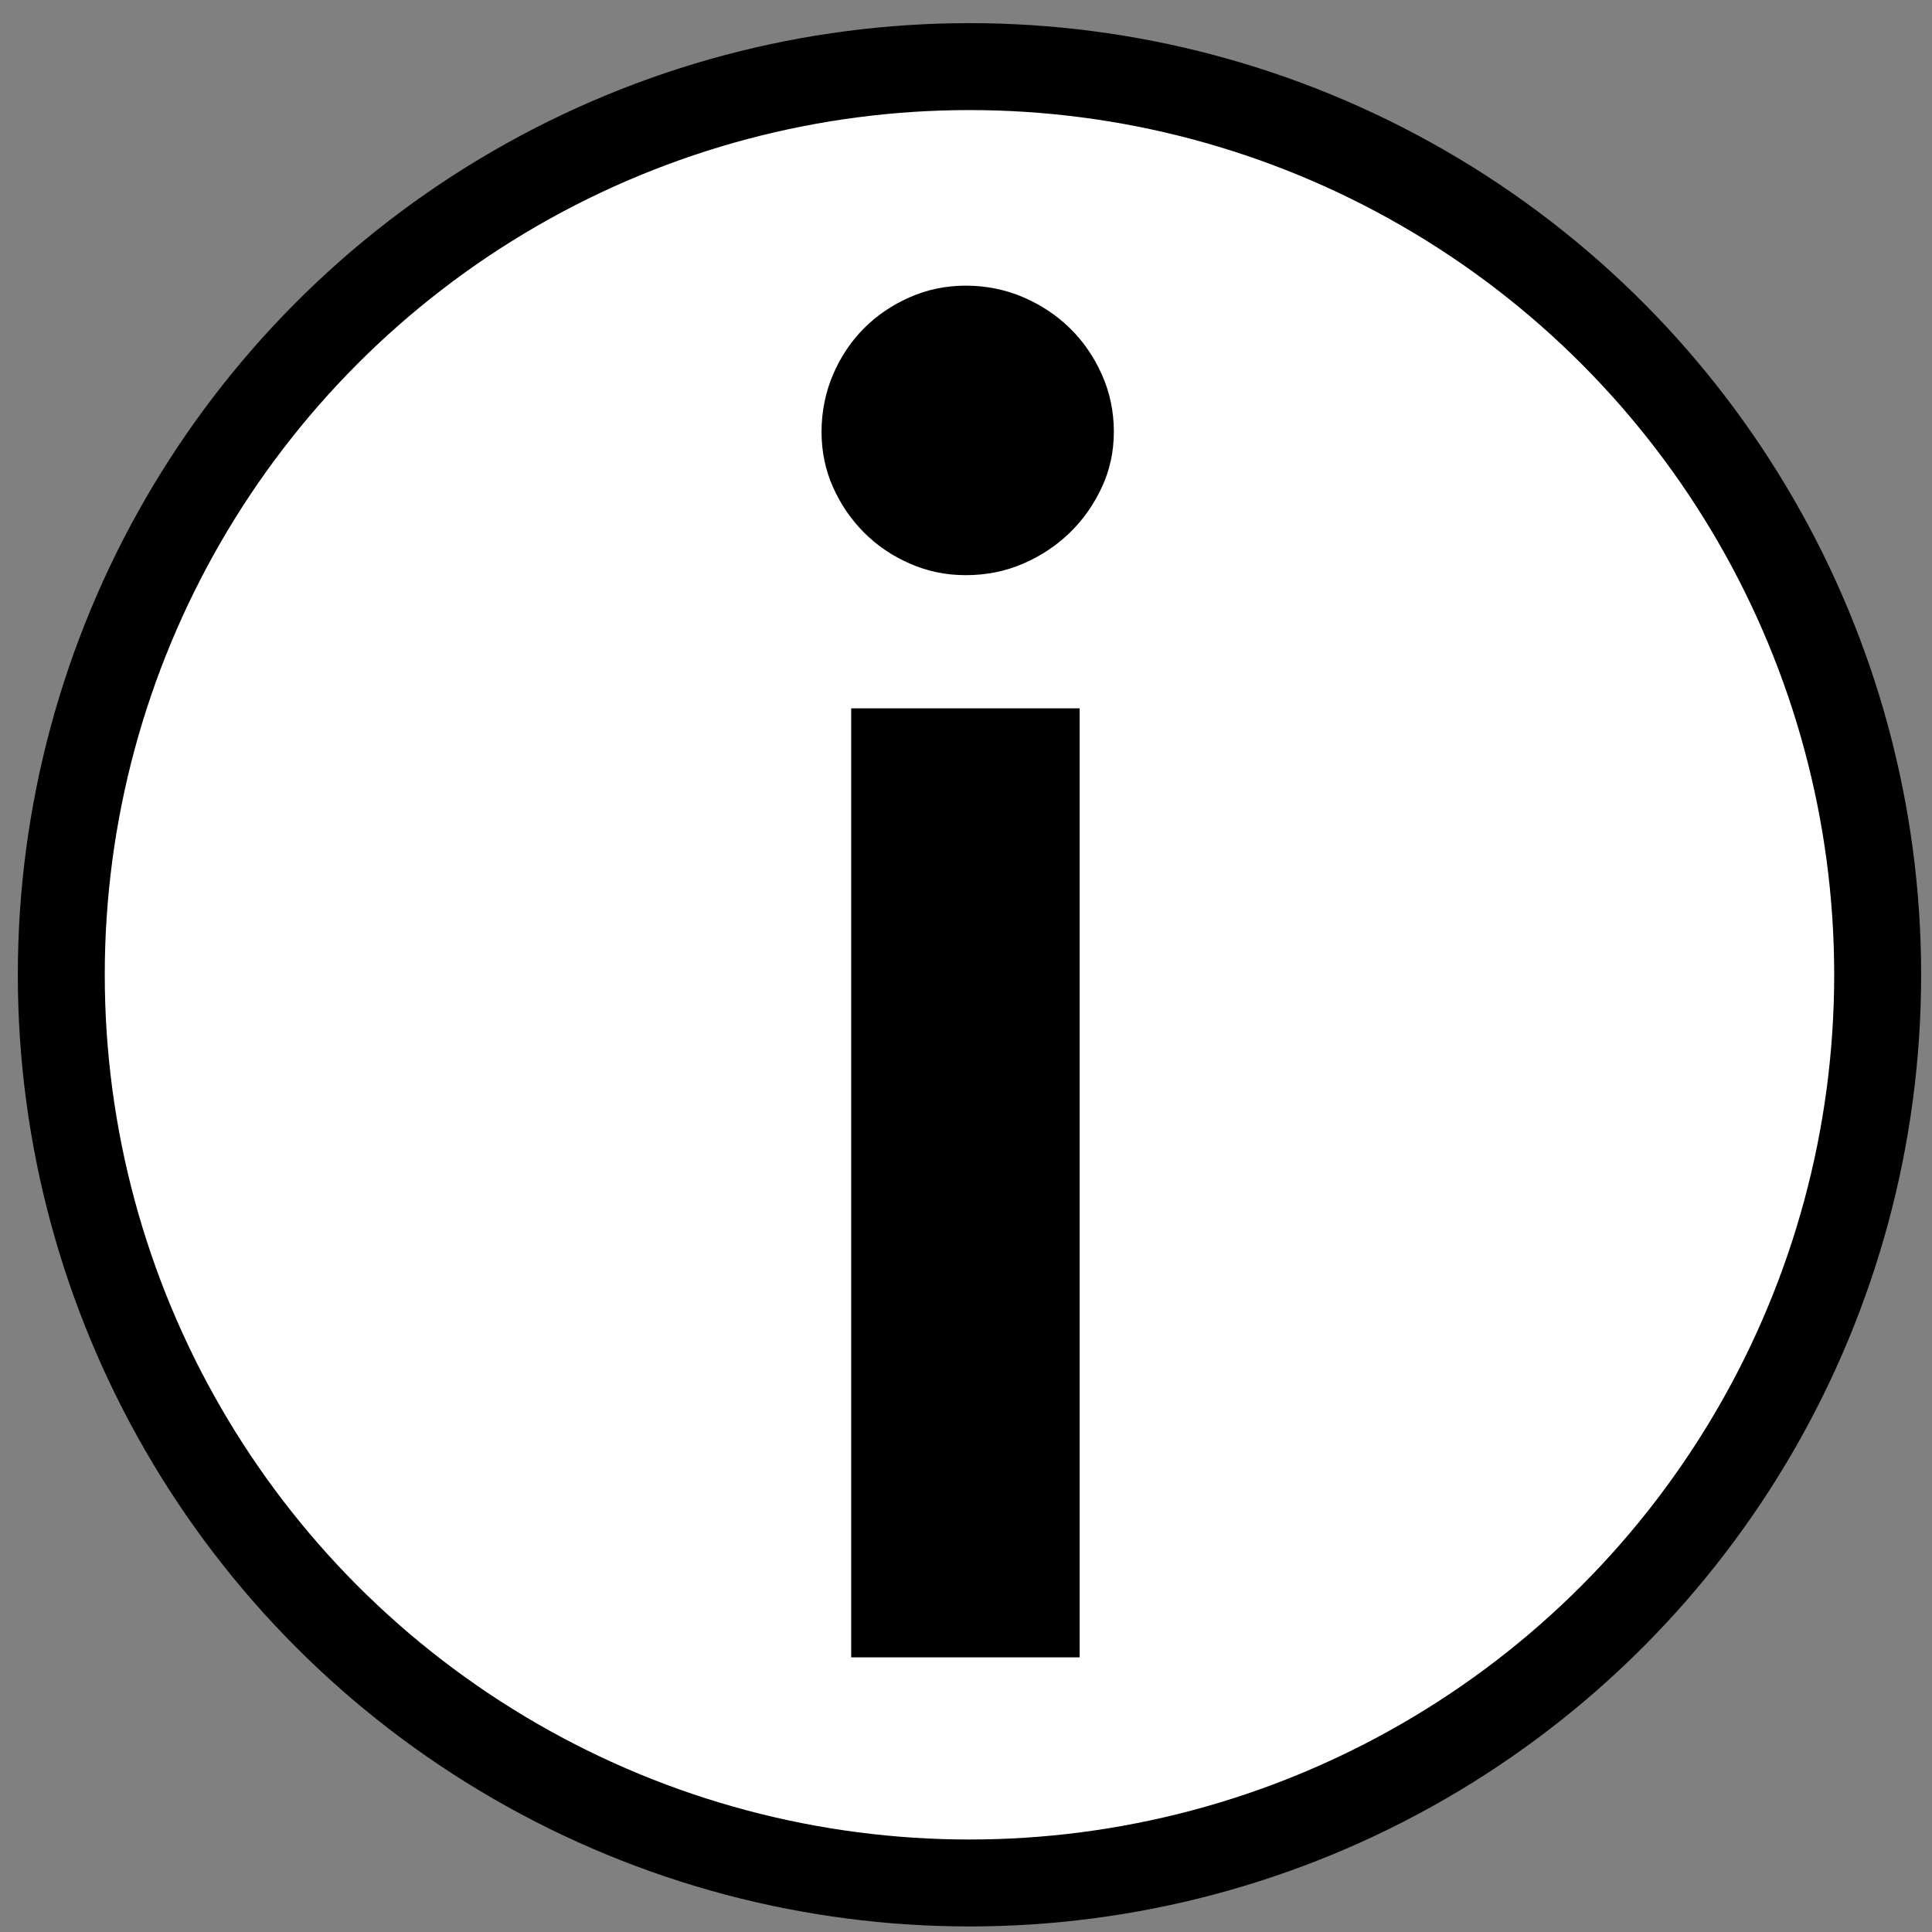 <?xml version="1.0" encoding="UTF-8"?>
<svg id="Layer_1" data-name="Layer 1" xmlns="http://www.w3.org/2000/svg" version="1.1" viewBox="0 0 400 400">
  <rect x="0" y="0" width="400" height="400" fill="#808080" stroke="none"/>
  <defs>
    <style>
      .cls-1, .cls-2, .cls-3 {
        fill: #000;
      }

      .cls-1, .cls-4 {
        stroke-width: 0px;
      }

      .cls-5, .cls-6, .cls-7, .cls-8, .cls-3 {
        stroke-width: 11px;
      }

      .cls-5, .cls-6, .cls-7, .cls-9, .cls-10 {
        fill: none;
      }

      .cls-5, .cls-7, .cls-11, .cls-2, .cls-8, .cls-3, .cls-9, .cls-10 {
        stroke-linecap: round;
        stroke-linejoin: round;
      }

      .cls-5, .cls-11, .cls-12, .cls-2, .cls-8, .cls-3, .cls-10 {
        stroke: #000;
      }

      .cls-6 {
        stroke: #231f20;
        stroke-miterlimit: 3;
      }

      .cls-7, .cls-9 {
        stroke: #fff;
      }

      .cls-11, .cls-12, .cls-8, .cls-4 {
        fill: #fff;
      }

      .cls-11, .cls-2 {
        stroke-width: 2.5px;
      }

      .cls-12 {
        stroke-miterlimit: 10;
        stroke-width: 18px;
      }

      .cls-9 {
        stroke-width: 7.5px;
      }

      .cls-13 {
        display: none;
      }

      .cls-10 {
        stroke-width: 2.5px;
      }
    </style>
  </defs>
  <g class="cls-13">
    <g>
      <path class="cls-4" d="M400.37,505.91H22c-2.91-4.8-5.75-9.64-8.73-14.39-18.43-29.36-39.74-56.26-66.94-78.13-4.93-3.96-10.27-7.64-14.36-12.37-13.48-15.57-6.88-38.02,12.64-44.13,6.54-2.05,13.18-2.05,19.86-.68,18.41,3.77,33.98,13.22,48.49,24.6,19.04,14.94,35.16,32.72,49.8,51.93,1.88,2.46,4.51,4.86,7.31,6,9.77,3.96,19.3-3.24,19.31-14.3.04-26.2,0-52.4,0-78.6,0-62.47.02-124.94.05-187.41,0-1.79.03-3.61.38-5.35,2.66-13.24,13.83-22.59,27.15-22.83,12.94-.24,24.9,9.09,27.7,22.18.96,4.5.9,9.26.9,13.91.05,58.52.04,117.04.04,175.57,0,1.2-.05,2.4.03,3.59.49,7.13,6.01,12.9,12.72,13.33,7.92.51,13.98-3.86,15.52-11.32.33-1.62.29-3.33.29-5,.01-79.47-.04-158.93.15-238.4.01-4.72,1.2-9.85,3.29-14.08,5.67-11.49,18.87-17.12,31.2-14.14,12.92,3.12,21.56,14.1,21.61,27.75.08,21.66.02,43.32.02,64.97,0,57.8,0,115.61,0,173.41,0,1.2-.06,2.4.03,3.59.46,6.55,5.3,12.1,11.38,13.07,7.32,1.17,13.84-2.28,16.12-8.92.79-2.31.93-4.93.93-7.4.05-58.52.04-117.04.04-175.57,0-2.51,0-5.03.13-7.54.7-14.14,12.37-25.67,26.5-26.23,16.89-.67,29.63,11.85,29.68,29.34.07,25.49.02,50.98.02,76.46,0,39.01.02,78.03-.03,117.04,0,3.99.79,7.59,3.44,10.65,3.89,4.48,10.05,6.08,15.68,4.07,5.64-2.02,9.27-7.06,9.32-13.57.1-14.24.01-28.48.04-42.72.07-29.2.14-58.4.26-87.6.04-8.61,3.84-15.51,10.5-20.7,9.01-7.02,19.03-8.33,29.33-3.37,10.96,5.27,16.2,14.46,16.25,26.58.13,33.97.33,67.95.32,101.92-.03,56.6-.2,113.19-.3,169.79,0,1.66.19,3.33.29,4.99Z"/>
      <path class="cls-1" d="M400.37,505.91c-.1-1.66-.3-3.33-.29-4.99.1-56.6.27-113.19.3-169.79.02-33.97-.19-67.95-.32-101.92-.05-12.13-5.29-21.31-16.25-26.58-10.3-4.95-20.32-3.65-29.33,3.37-6.65,5.19-10.46,12.09-10.5,20.7-.13,29.2-.2,58.4-.26,87.6-.03,14.24.06,28.48-.04,42.72-.05,6.51-3.67,11.55-9.32,13.57-5.62,2.02-11.79.42-15.68-4.07-2.66-3.06-3.45-6.66-3.44-10.65.05-39.01.03-78.03.03-117.04,0-25.49.05-50.98-.02-76.46-.05-17.5-12.79-30.01-29.68-29.34-14.13.56-25.8,12.08-26.5,26.23-.12,2.51-.13,5.02-.13,7.54,0,58.52,0,117.04-.04,175.57,0,2.48-.14,5.1-.93,7.4-2.28,6.64-8.81,10.09-16.12,8.92-6.07-.97-10.92-6.52-11.38-13.07-.08-1.19-.03-2.39-.03-3.59,0-57.8,0-115.61,0-173.41,0-21.66.06-43.32-.02-64.97-.05-13.65-8.69-24.63-21.61-27.75-12.33-2.98-25.54,2.65-31.2,14.14-2.09,4.23-3.27,9.36-3.29,14.08-.2,79.46-.14,158.93-.15,238.4,0,1.67.05,3.38-.29,5-1.54,7.46-7.6,11.83-15.52,11.32-6.7-.43-12.22-6.2-12.72-13.33-.08-1.19-.03-2.39-.03-3.59,0-58.52.02-117.04-.04-175.57,0-4.64.06-9.41-.9-13.91-2.8-13.09-14.76-22.41-27.7-22.18-13.32.24-24.49,9.6-27.15,22.83-.35,1.74-.38,3.57-.38,5.35-.03,62.47-.04,124.94-.05,187.41,0,26.2.04,52.4,0,78.6-.02,11.07-9.55,18.26-19.31,14.3-2.81-1.14-5.44-3.54-7.31-6-14.64-19.21-30.76-36.99-49.8-51.93-14.51-11.39-30.08-20.83-48.49-24.6-6.68-1.37-13.32-1.37-19.86.68-19.52,6.11-26.12,28.56-12.64,44.13,4.09,4.73,9.43,8.41,14.36,12.37,27.2,21.87,48.51,48.76,66.94,78.13,2.98,4.75,5.82,9.59,8.73,14.39H-11.75c-.18-.44-.3-.91-.55-1.3-18.29-28.96-40.16-54.59-67.55-75.56-17.78-13.62-26.8-31.95-23.01-54.98,5.02-30.42,31.26-48.78,61.65-47.21,15.7.81,30.17,5.98,43.96,13.19,21.24,11.11,39.1,26.58,55.75,43.59.59.6,1.27,1.1,2.33,2.02,0-7.47.09-14.29-.08-21.1-.03-1.21-.93-2.63-1.84-3.56-4.19-4.27-8.71-8.22-12.77-12.59C-12.94,284.87-37.14,209.9-25.19,124.05-16.09,58.64,14.33,3.92,64.47-38.88c62.95-53.74,136.2-74.21,217.88-61.14,71.23,11.4,128.32,47.37,171.44,105.04,28.09,37.56,44.59,79.99,50.08,126.62.77,6.5,1.36,13.03,2.04,19.54v23.7c-.22,1.4-.49,2.79-.64,4.2-.73,7.25-1.15,14.54-2.18,21.75-8.06,56.56-31.97,105.5-71.2,146.96-2.42,2.56-3.42,5.01-3.42,8.49.1,48.33.07,96.65.06,144.98,0,1.55-.12,3.1-.18,4.65h-28ZM343.62,178.55c1.92-.9,2.99-1.41,4.06-1.9,12.68-5.79,25.8-7,39.22-3.32,25.03,6.86,41.56,28.88,41.64,55.41.08,24.77.02,49.54.02,74.31,0,1.17,0,2.35,0,4.45,74.8-96.92,66.01-248.34-45.18-333.77C275.69-109.01,118.56-85.64,40.63,30.73,1.86,88.64-8.71,152.31,7.08,220.08c8.9,38.21,27,71.85,53.77,100.9,0-1.29,0-2.57,0-3.86,0-53.01-.02-106.02.04-159.03,0-3.68.31-7.44,1.04-11.04,7.44-36.54,46.97-55.83,80.58-39.42.89.43,1.82.77,2.93,1.23-2.69-34.48,23.53-61.47,55.48-62.27,14.15-.35,26.92,4.04,37.78,13.18,15.89,13.37,21.65,30.95,20.07,51.73,1.56-.65,2.53-1,3.47-1.44,37.32-17.66,79.56,7.7,81.34,48.89.27,6.3.04,12.61.04,19.6Z"/>
      <path class="cls-4" d="M505.91,151.19c-.68-6.51-1.27-13.04-2.04-19.54-5.5-46.63-22-89.06-50.08-126.62-43.12-57.67-100.21-93.64-171.44-105.04-81.68-13.07-154.93,7.39-217.88,61.14C14.33,3.92-16.09,58.64-25.19,124.05c-11.94,85.85,12.25,160.81,71.33,224.36,4.07,4.37,8.58,8.33,12.77,12.59.91.92,1.81,2.34,1.84,3.56.18,6.81.08,13.63.08,21.1-1.06-.91-1.75-1.42-2.33-2.02-16.65-17-34.51-32.47-55.75-43.59-13.79-7.22-28.27-12.38-43.96-13.19-30.39-1.57-56.63,16.79-61.65,47.21-3.8,23.03,5.22,41.36,23.01,54.98,27.39,20.98,49.26,46.6,67.55,75.56.25.39.37.86.55,1.3h-93.32c0-.11-.02-.23-.02-.34,0-203.53,0-407.05,0-610.66H505.91V151.19Z"/>
      <path class="cls-4" d="M428.37,505.91c.06-1.55.18-3.1.18-4.65,0-48.33.04-96.65-.06-144.98,0-3.48,1-5.94,3.42-8.49,39.23-41.46,63.13-90.4,71.2-146.96,1.03-7.21,1.45-14.5,2.18-21.75.14-1.41.42-2.8.64-4.2v331.03h-77.54Z"/>
      <path class="cls-4" d="M343.62,178.55c0-6.99.23-13.3-.04-19.6-1.78-41.19-44.03-66.55-81.34-48.89-.93.44-1.91.8-3.47,1.44,1.57-20.78-4.18-38.36-20.07-51.73-10.87-9.14-23.64-13.54-37.78-13.18-31.96.8-58.17,27.79-55.48,62.27-1.11-.46-2.04-.8-2.93-1.23-33.61-16.41-73.14,2.88-80.58,39.42-.73,3.6-1.04,7.36-1.04,11.04-.07,53.01-.04,106.02-.04,159.03,0,1.29,0,2.57,0,3.86-26.77-29.05-44.87-62.69-53.77-100.9C-8.71,152.31,1.86,88.64,40.63,30.73,118.56-85.64,275.69-109.01,383.38-26.27c111.2,85.44,119.99,236.86,45.18,333.77,0-2.1,0-3.28,0-4.45,0-24.77.06-49.54-.02-74.31-.09-26.53-16.61-48.56-41.64-55.41-13.42-3.68-26.54-2.46-39.22,3.32-1.07.49-2.14,1-4.06,1.9Z"/>
    </g>
  </g>
  <g class="cls-13">
    <path class="cls-1" d="M399,187.89c-.71,5.96-1.14,11.96-2.18,17.89-4.59,26.21-14.57,50.16-30.03,71.83-5,7.01-10.4,13.69-16.53,19.75-1.28,1.26-1.43,2.64-1.43,4.24.02,31.1.02,62.2,0,93.3,0,5.8.43,5-4.99,5.05-3.91.03-7.83-.09-11.73.04-2.08.07-2.72-.7-2.7-2.72.1-12.58.14-25.16.15-37.74.02-24.61.02-49.23,0-73.84-.02-22.19-.07-44.38-.12-66.57-.02-9.93-6.17-17.09-15.96-18.67-9.81-1.58-19.95,6.81-19.98,16.75-.08,27.9-.06,55.79-.07,83.69,0,3.14-.53,6.04-2.85,8.4-2.93,2.97-6.79,3.9-10.51,2.41-3.64-1.46-6.01-4.92-6.01-8.98-.01-25.08,0-50.17,0-75.25,0-16.96.01-33.91,0-50.87,0-4.95-.93-9.59-4.25-13.56-4.62-5.51-12.74-7.87-19.57-5.49-7.39,2.56-12.14,8.83-12.15,16.38-.05,39.15-.04,78.3-.08,117.45,0,1.48-.07,2.97-.29,4.43-.82,5.36-5.1,8.78-10.38,8.37-5.02-.39-8.7-4.51-8.7-9.88-.02-36.26,0-72.52,0-108.77,0-15.7,0-31.39,0-47.09,0-5.33-1.3-10.21-5.15-14.15-5.2-5.31-12.95-6.81-20.17-3.91-6.46,2.6-10.69,8.89-10.7,16.2-.03,30.87-.01,61.73-.01,92.6,0,21.25,0,42.51,0,63.76,0,3.88-.96,7.28-4.39,9.56-3.13,2.09-6.46,2.36-9.78.63-3.29-1.72-5.18-4.49-5.19-8.3-.03-8.6-.01-17.19-.01-25.79,0-29.15.01-58.29-.01-87.44,0-3.43-.12-6.87-.32-10.3-.53-8.82-9.25-16.79-18-16.53-9.87.3-17.65,7.89-17.66,17.39-.03,34.3,0,68.61-.03,102.91,0,4.22-.28,8.43-.26,12.65.05,8.9.48,17.81.28,26.7-.24,10.93-.23,21.86-.3,32.8-.03,4.4-2.57,7.96-6.54,9.3-3.95,1.33-8.19.06-10.83-3.51-7.23-9.77-15.28-18.81-24.19-27.07-10.28-9.53-21.4-17.81-35.01-22.12-5.82-1.84-11.7-2.77-17.77-1.09-12.3,3.4-17.03,17.66-9.2,27.75,1.45,1.87,3.16,3.45,5.05,4.86,18.88,14.06,33.84,31.66,46.48,51.34,2.37,3.68,4.7,7.38,7.02,11.09,1.2,1.92,1.06,2.16-1.24,2.17-5.95.02-11.89-.06-17.84.05-1.8.03-2.86-.65-3.8-2.11-5.37-8.36-11.12-16.43-17.6-23.99-7.2-8.4-15.17-15.99-24.03-22.61-8.46-6.32-14.41-14.22-16.59-24.7-.12-.56-.29-1.05-.84-1.32v-11.25c.73-.5.77-1.31.95-2.06,4.18-17.58,18.63-29.13,36.73-29.45,8.2-.14,15.99,1.71,23.55,4.65,14.53,5.65,26.74,14.81,38,25.36,2.77,2.59,5.25,5.48,7.87,8.23.24-.15.47-.3.71-.45,0-3.88-.04-7.75.02-11.63.03-1.45-.45-2.5-1.5-3.49-3.08-2.88-6.14-5.78-9.05-8.85-13.47-14.2-24.2-30.21-32.34-47.98-10.2-22.28-15.14-45.74-15.61-70.15-.21-10.71.78-21.36,2.62-31.92,6.21-35.53,22.04-66.19,47.05-92.09,15.71-16.26,34.03-28.95,54.76-38.02,17.75-7.77,36.25-12.78,55.66-14.1,3.42-.23,6.84-.51,10.26-.76,3.13,0,6.26,0,9.39,0,3.34.25,6.68.54,10.03.75,17.58,1.11,34.44,5.39,50.69,11.98,26.95,10.92,49.81,27.55,68.53,49.83,20.43,24.32,33.21,52.16,38.63,83.42.99,5.7,1.32,11.47,2.05,17.19v23.44ZM349.09,268.65c41.58-52.74,46.49-145.69-19.32-206.81C266.9,3.46,164.5,6.23,105.48,75.86c-54.05,63.77-44.35,152.64,2.11,202.69.41-.83.2-1.69.2-2.52.01-34.61-.04-69.22.03-103.83.03-14.57,7.02-25.26,19.54-32.14,10.97-6.03,22.41-6.29,33.77-.71,1.66.81,2.13.6,2.1-1.28-.05-2.41-.14-4.89.31-7.24,2.82-14.57,11.18-24.74,25.31-29.33,13.8-4.48,26.5-1.6,37.28,8.22,8.64,7.86,12.03,18.02,11.85,29.5-.03,1.89.2,2.53,2.3,1.58,6.3-2.85,12.87-4.03,19.86-3.24,15.24,1.72,28.24,12.88,32,27.72,1.44,5.68,1.29,11.46,1.28,17.24,0,2.87,0,2.86,2.59,1.76,12.62-5.36,24.85-4.49,36.2,3.13,10.95,7.35,16.42,18.04,16.58,31.19.19,15.86.04,31.72.06,47.58,0,.82-.24,1.68.23,2.5Z"/>
  </g>
  <g class="cls-13">
    <path class="cls-1" d="M239.2,324.53h-26.52c-3.07,0-5.54-.77-7.42-2.3-1.89-1.53-3.3-3.48-4.24-5.83l-23.69-61.17H63.65l-23.69,61.17c-.83,2.12-2.24,4.01-4.24,5.66-2.01,1.65-4.48,2.48-7.43,2.48H1.77L103.07,71.19h34.83l101.3,253.35ZM73.19,230.48h94.58l-39.78-103.07c-2.59-6.36-5.13-14.32-7.6-23.87-1.3,4.83-2.56,9.28-3.8,13.35-1.24,4.07-2.45,7.63-3.62,10.7l-39.78,102.89Z"/>
    <path class="cls-1" d="M397.78,324.53h-13.97c-3.07,0-5.54-.47-7.43-1.41-1.89-.94-3.12-2.95-3.71-6.01l-3.54-16.62c-4.72,4.24-9.31,8.04-13.79,11.4-4.48,3.36-9.19,6.19-14.14,8.49-4.95,2.3-10.23,4.04-15.82,5.21-5.6,1.18-11.82,1.77-18.65,1.77s-13.47-.98-19.54-2.93c-6.07-1.95-11.34-4.88-15.82-8.78-4.48-3.9-8.04-8.84-10.7-14.82-2.65-5.97-3.98-13.04-3.98-21.2,0-7.09,1.95-13.93,5.83-20.49,3.89-6.56,10.17-12.39,18.83-17.47s20-9.25,34.03-12.51c14.02-3.25,31.17-4.88,51.45-4.88v-14.05c0-13.99-2.98-24.58-8.93-31.75-5.95-7.18-14.76-10.77-26.43-10.77-7.66,0-14.12.97-19.36,2.92-5.25,1.94-9.78,4.13-13.61,6.54-3.83,2.42-7.13,4.6-9.9,6.54-2.77,1.94-5.51,2.92-8.22,2.92-2.12,0-3.98-.56-5.57-1.68-1.59-1.12-2.86-2.5-3.8-4.15l-5.66-10.08c9.9-9.55,20.57-16.68,32-21.39,11.43-4.71,24.1-7.07,38.01-7.07,10.02,0,18.92,1.65,26.7,4.95,7.78,3.3,14.32,7.9,19.62,13.79,5.3,5.9,9.31,13.02,12.02,21.39,2.71,8.37,4.07,17.56,4.07,27.58v114.56ZM316.1,305.26c5.54,0,10.61-.56,15.2-1.68,4.6-1.12,8.93-2.71,12.99-4.77,4.07-2.06,7.96-4.57,11.67-7.51,3.71-2.94,7.34-6.3,10.87-10.08v-36.95c-14.5,0-26.81.92-36.95,2.76-10.14,1.84-18.39,4.24-24.75,7.2-6.36,2.96-10.99,6.46-13.88,10.49-2.89,4.03-4.33,8.54-4.33,13.51s.76,8.83,2.3,12.27c1.53,3.44,3.59,6.25,6.19,8.45,2.59,2.19,5.66,3.8,9.19,4.8,3.54,1.01,7.37,1.51,11.49,1.51Z"/>
  </g>
  <circle class="cls-12" cx="200.72" cy="201.82" r="188.03"/>
  <path class="cls-1" d="M230.61,89.4c0,4.09-.83,7.92-2.49,11.49-1.66,3.58-3.86,6.7-6.61,9.38-2.75,2.68-5.97,4.82-9.67,6.42-3.7,1.6-7.66,2.39-11.87,2.39s-7.95-.8-11.59-2.39c-3.64-1.59-6.8-3.73-9.48-6.42-2.68-2.68-4.82-5.81-6.42-9.38-1.6-3.57-2.39-7.4-2.39-11.49s.8-8.17,2.39-11.87c1.59-3.7,3.73-6.89,6.42-9.58s5.84-4.82,9.48-6.42c3.64-1.6,7.5-2.39,11.59-2.39s8.17.8,11.87,2.39c3.7,1.6,6.92,3.73,9.67,6.42,2.74,2.68,4.95,5.87,6.61,9.58,1.66,3.7,2.49,7.66,2.49,11.87ZM223.53,146.66v196.48h-47.3v-196.48h47.3Z"/>
  <g class="cls-13">
    <g>
      <path class="cls-9" d="M232.21,154.23v-51.25h29.11l9.26,9.26v41.98h-38.37Z"/>
      <path class="cls-11" d="M232.21,154.23v-51.25h29.11l9.26,9.26v41.98h-38.37Z"/>
      <path class="cls-2" d="M261.32,112.25v-9.26l9.26,9.26h-9.26Z"/>
    </g>
    <path class="cls-10" d="M238.44,130.8h25.9"/>
    <path class="cls-10" d="M238.44,135.86h25.9"/>
    <path class="cls-10" d="M238.44,140.92h25.9"/>
    <path class="cls-10" d="M238.44,145.98h25.9"/>
    <path class="cls-10" d="M238.44,125.73h25.9"/>
    <path class="cls-10" d="M238.44,120.67h25.9"/>
  </g>
  <g class="cls-13">
    <g>
      <path class="cls-7" d="M108.51,325.04V76.9h140.93l44.85,44.86v203.28H108.51Z"/>
      <path class="cls-8" d="M108.51,325.04V76.9h140.93l44.85,44.86v203.28H108.51Z"/>
      <path class="cls-3" d="M249.44,121.76v-44.86l44.86,44.86h-44.86Z"/>
    </g>
    <path class="cls-5" d="M138.71,182.52h125.39"/>
    <path class="cls-5" d="M138.71,231.54h125.39"/>
    <path class="cls-5" d="M138.71,280.26h125.39"/>
  </g>
  <g class="cls-13">
    <path class="cls-6" d="M75.06,293.66h251.88V108.34H75.06v185.32Z"/>
    <path class="cls-6" d="M77.43,109.71l108.71,110.04c8,8.14,22.65,8.04,30.47.15l108.71-109.3"/>
    <path class="cls-6" d="M79.33,288.43l85.06-87.03"/>
    <path class="cls-6" d="M322.78,288.43l-83.85-85.84"/>
  </g>
  <g class="cls-13">
    <path class="cls-1" d="M262.21,271.1c2.64,0,4.92,1.02,6.84,3.06l19.08,20.7c-10.56,13.08-23.55,23.1-38.97,30.06-15.42,6.96-33.93,10.44-55.53,10.44-19.32,0-36.69-3.3-52.11-9.9-15.42-6.6-28.59-15.78-39.51-27.54-10.92-11.76-19.29-25.8-25.11-42.12-5.82-16.32-8.73-34.14-8.73-53.46s3.24-37.47,9.72-53.73c6.48-16.26,15.6-30.27,27.36-42.03,11.76-11.76,25.83-20.91,42.21-27.45,16.38-6.54,34.47-9.81,54.27-9.81s36.21,3.09,50.67,9.27c14.46,6.18,26.85,14.37,37.17,24.57l-16.2,22.5c-.96,1.44-2.19,2.7-3.69,3.78-1.5,1.08-3.57,1.62-6.21,1.62s-5.58-1.08-8.46-3.24c-2.88-2.16-6.54-4.5-10.98-7.02-4.44-2.52-10.05-4.86-16.83-7.02-6.78-2.16-15.39-3.24-25.83-3.24-12.24,0-23.49,2.13-33.75,6.39-10.26,4.26-19.08,10.35-26.46,18.27-7.38,7.92-13.14,17.55-17.28,28.89-4.14,11.34-6.21,24.09-6.21,38.25s2.07,27.66,6.21,39.06c4.14,11.4,9.75,21,16.83,28.8,7.08,7.8,15.42,13.77,25.02,17.91,9.6,4.14,19.92,6.21,30.96,6.21,6.6,0,12.57-.36,17.91-1.08,5.34-.72,10.26-1.86,14.76-3.42,4.5-1.56,8.76-3.57,12.78-6.03,4.02-2.46,8.01-5.49,11.97-9.09,1.2-1.08,2.46-1.95,3.78-2.61,1.32-.66,2.76-.99,4.32-.99Z"/>
  </g>
</svg>